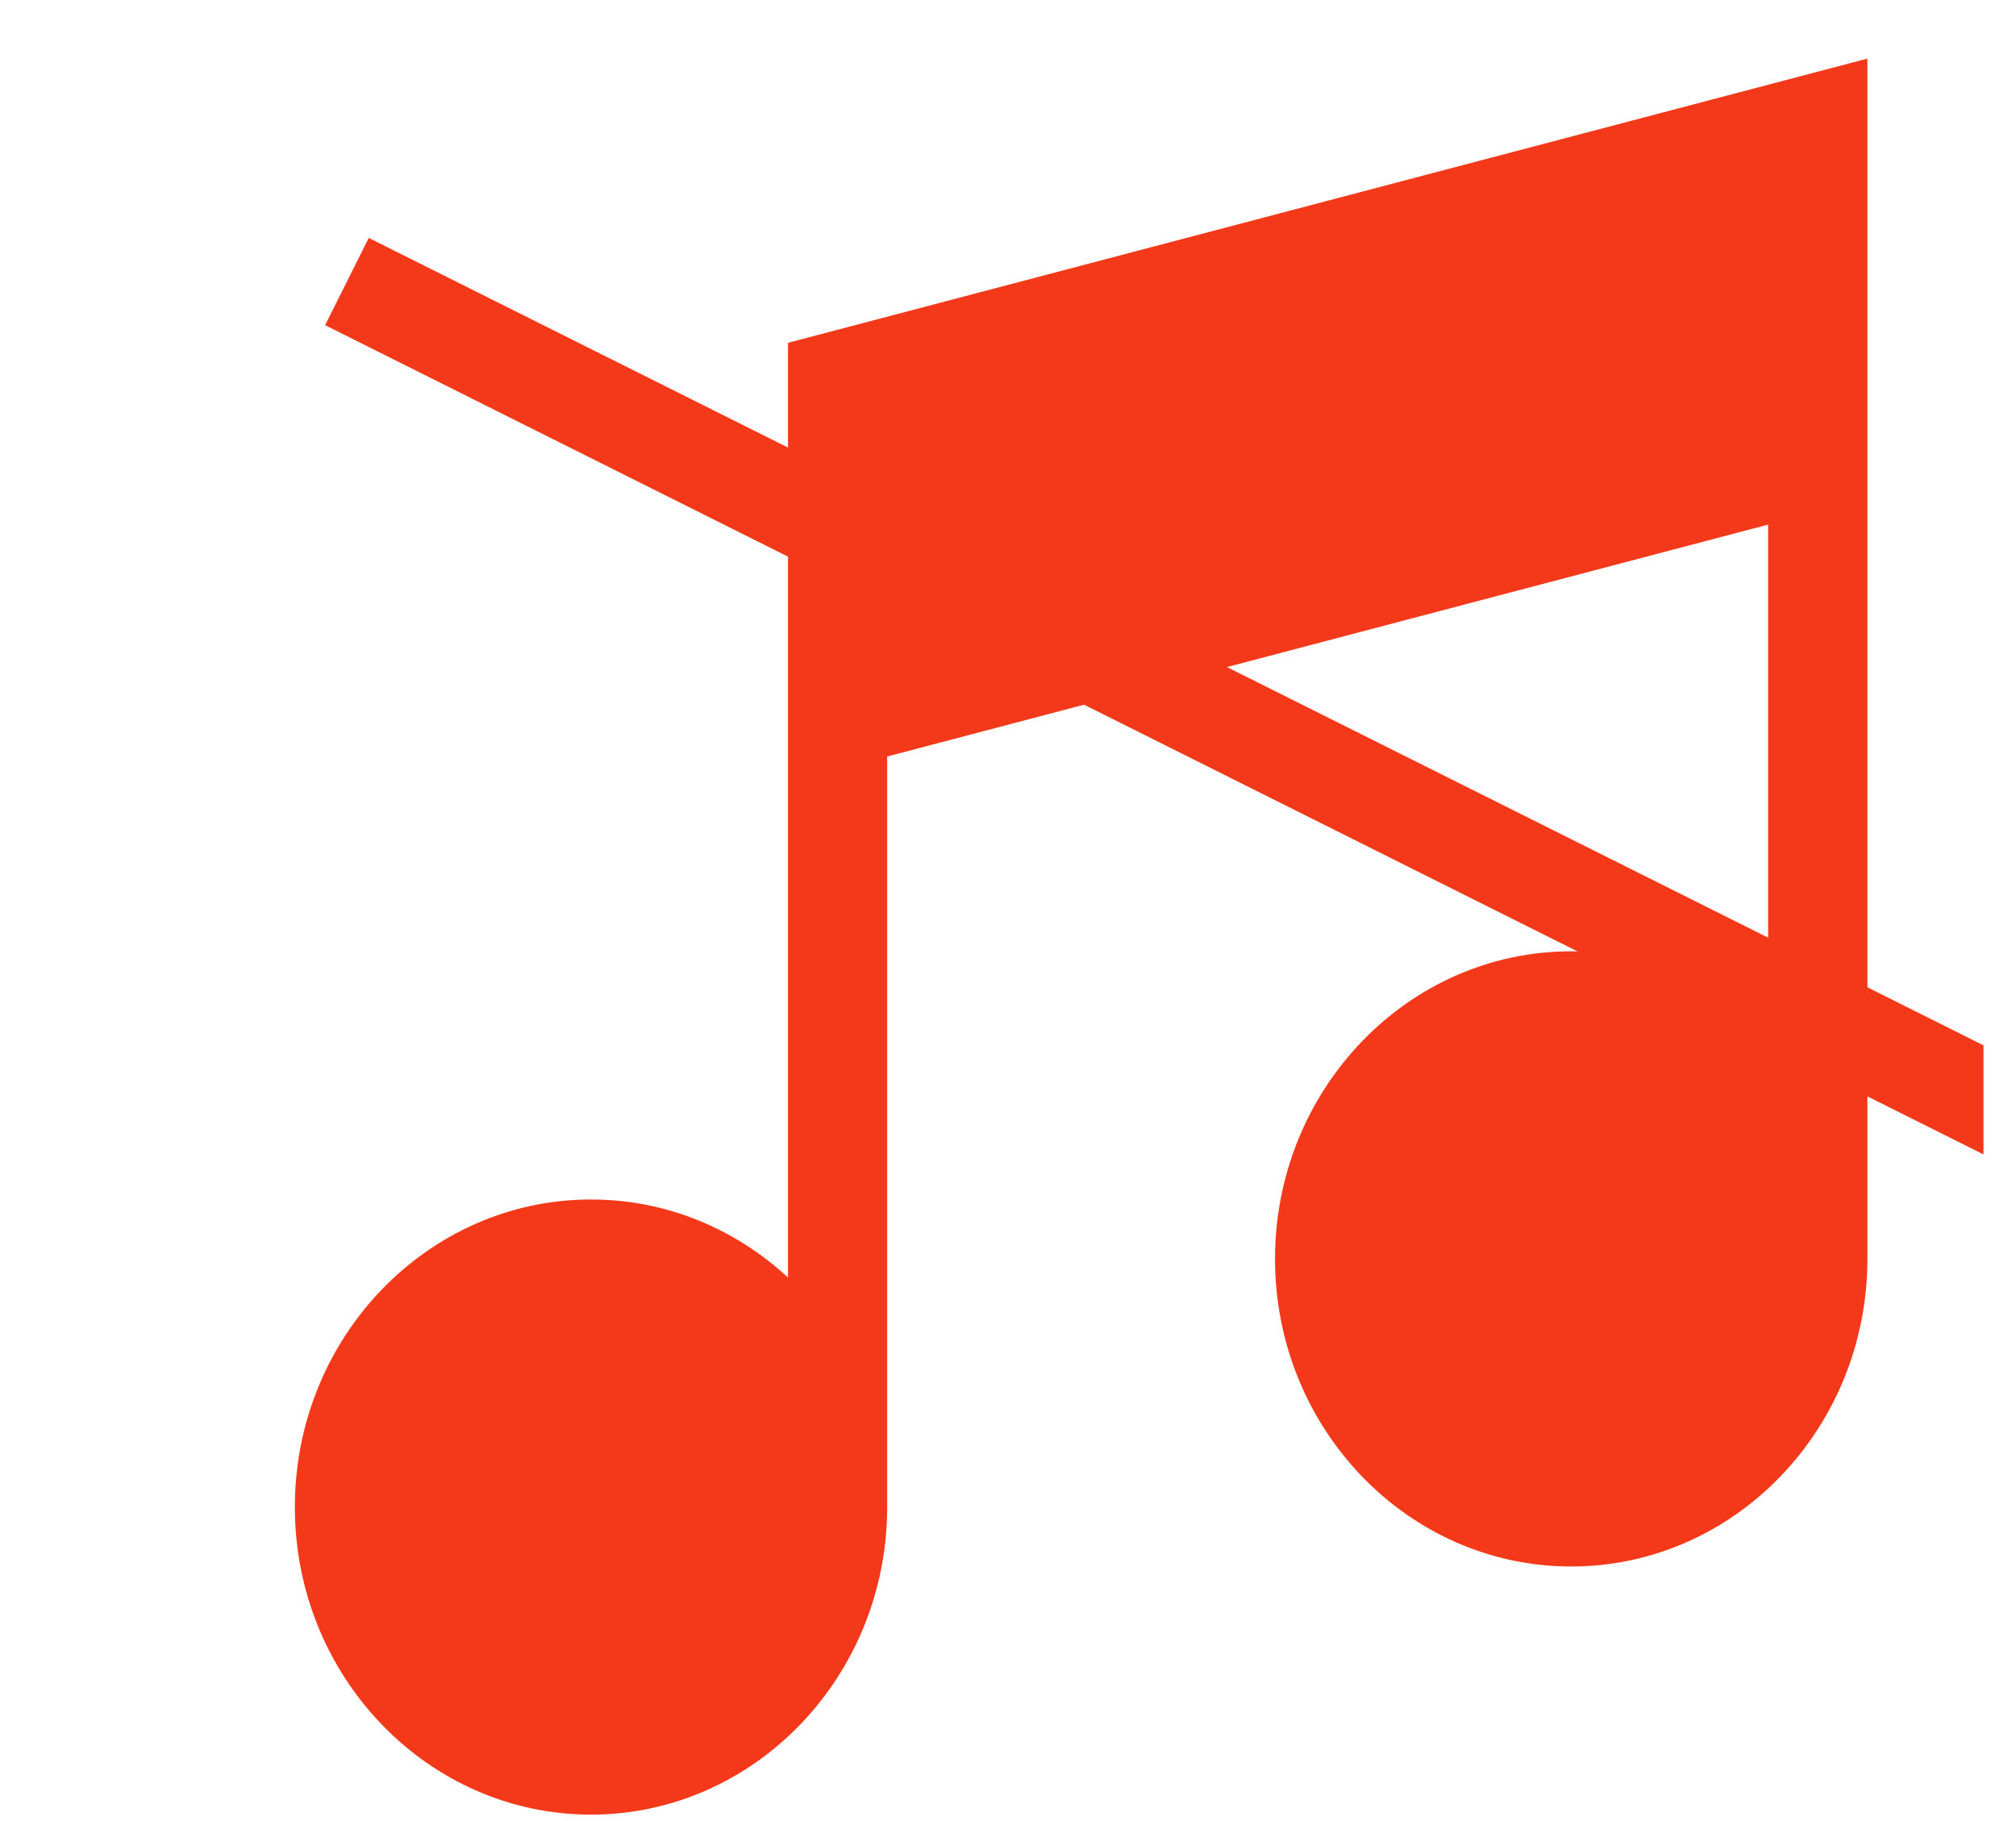 <svg xmlns="http://www.w3.org/2000/svg" width="31" height="28" fill="none" viewBox="0 0 31 28"><g clip-path="url(#clip0_579_10)"><path fill="#F4391A" d="M12.117 5.271V19.643C11.311 18.897 10.25 18.443 9.088 18.443C6.577 18.443 4.534 20.564 4.534 23.172C4.534 25.78 6.577 27.901 9.088 27.901C11.596 27.901 13.637 25.785 13.642 23.182H13.642V11.632L27.189 8.066V15.828C26.383 15.082 25.322 14.627 24.16 14.627C21.649 14.627 19.606 16.749 19.606 19.357C19.606 21.965 21.649 24.086 24.16 24.086C26.672 24.086 28.715 21.965 28.715 19.357V0.901L12.117 5.271Z"/><line x1="5.335" x2="35.335" y1="4.329" y2="19.329" stroke="#F4391A" stroke-width="1.5"/></g><defs><clipPath id="clip0_579_10"><rect width="30" height="27" fill="white" transform="translate(0.5 0.901)"/></clipPath></defs></svg>